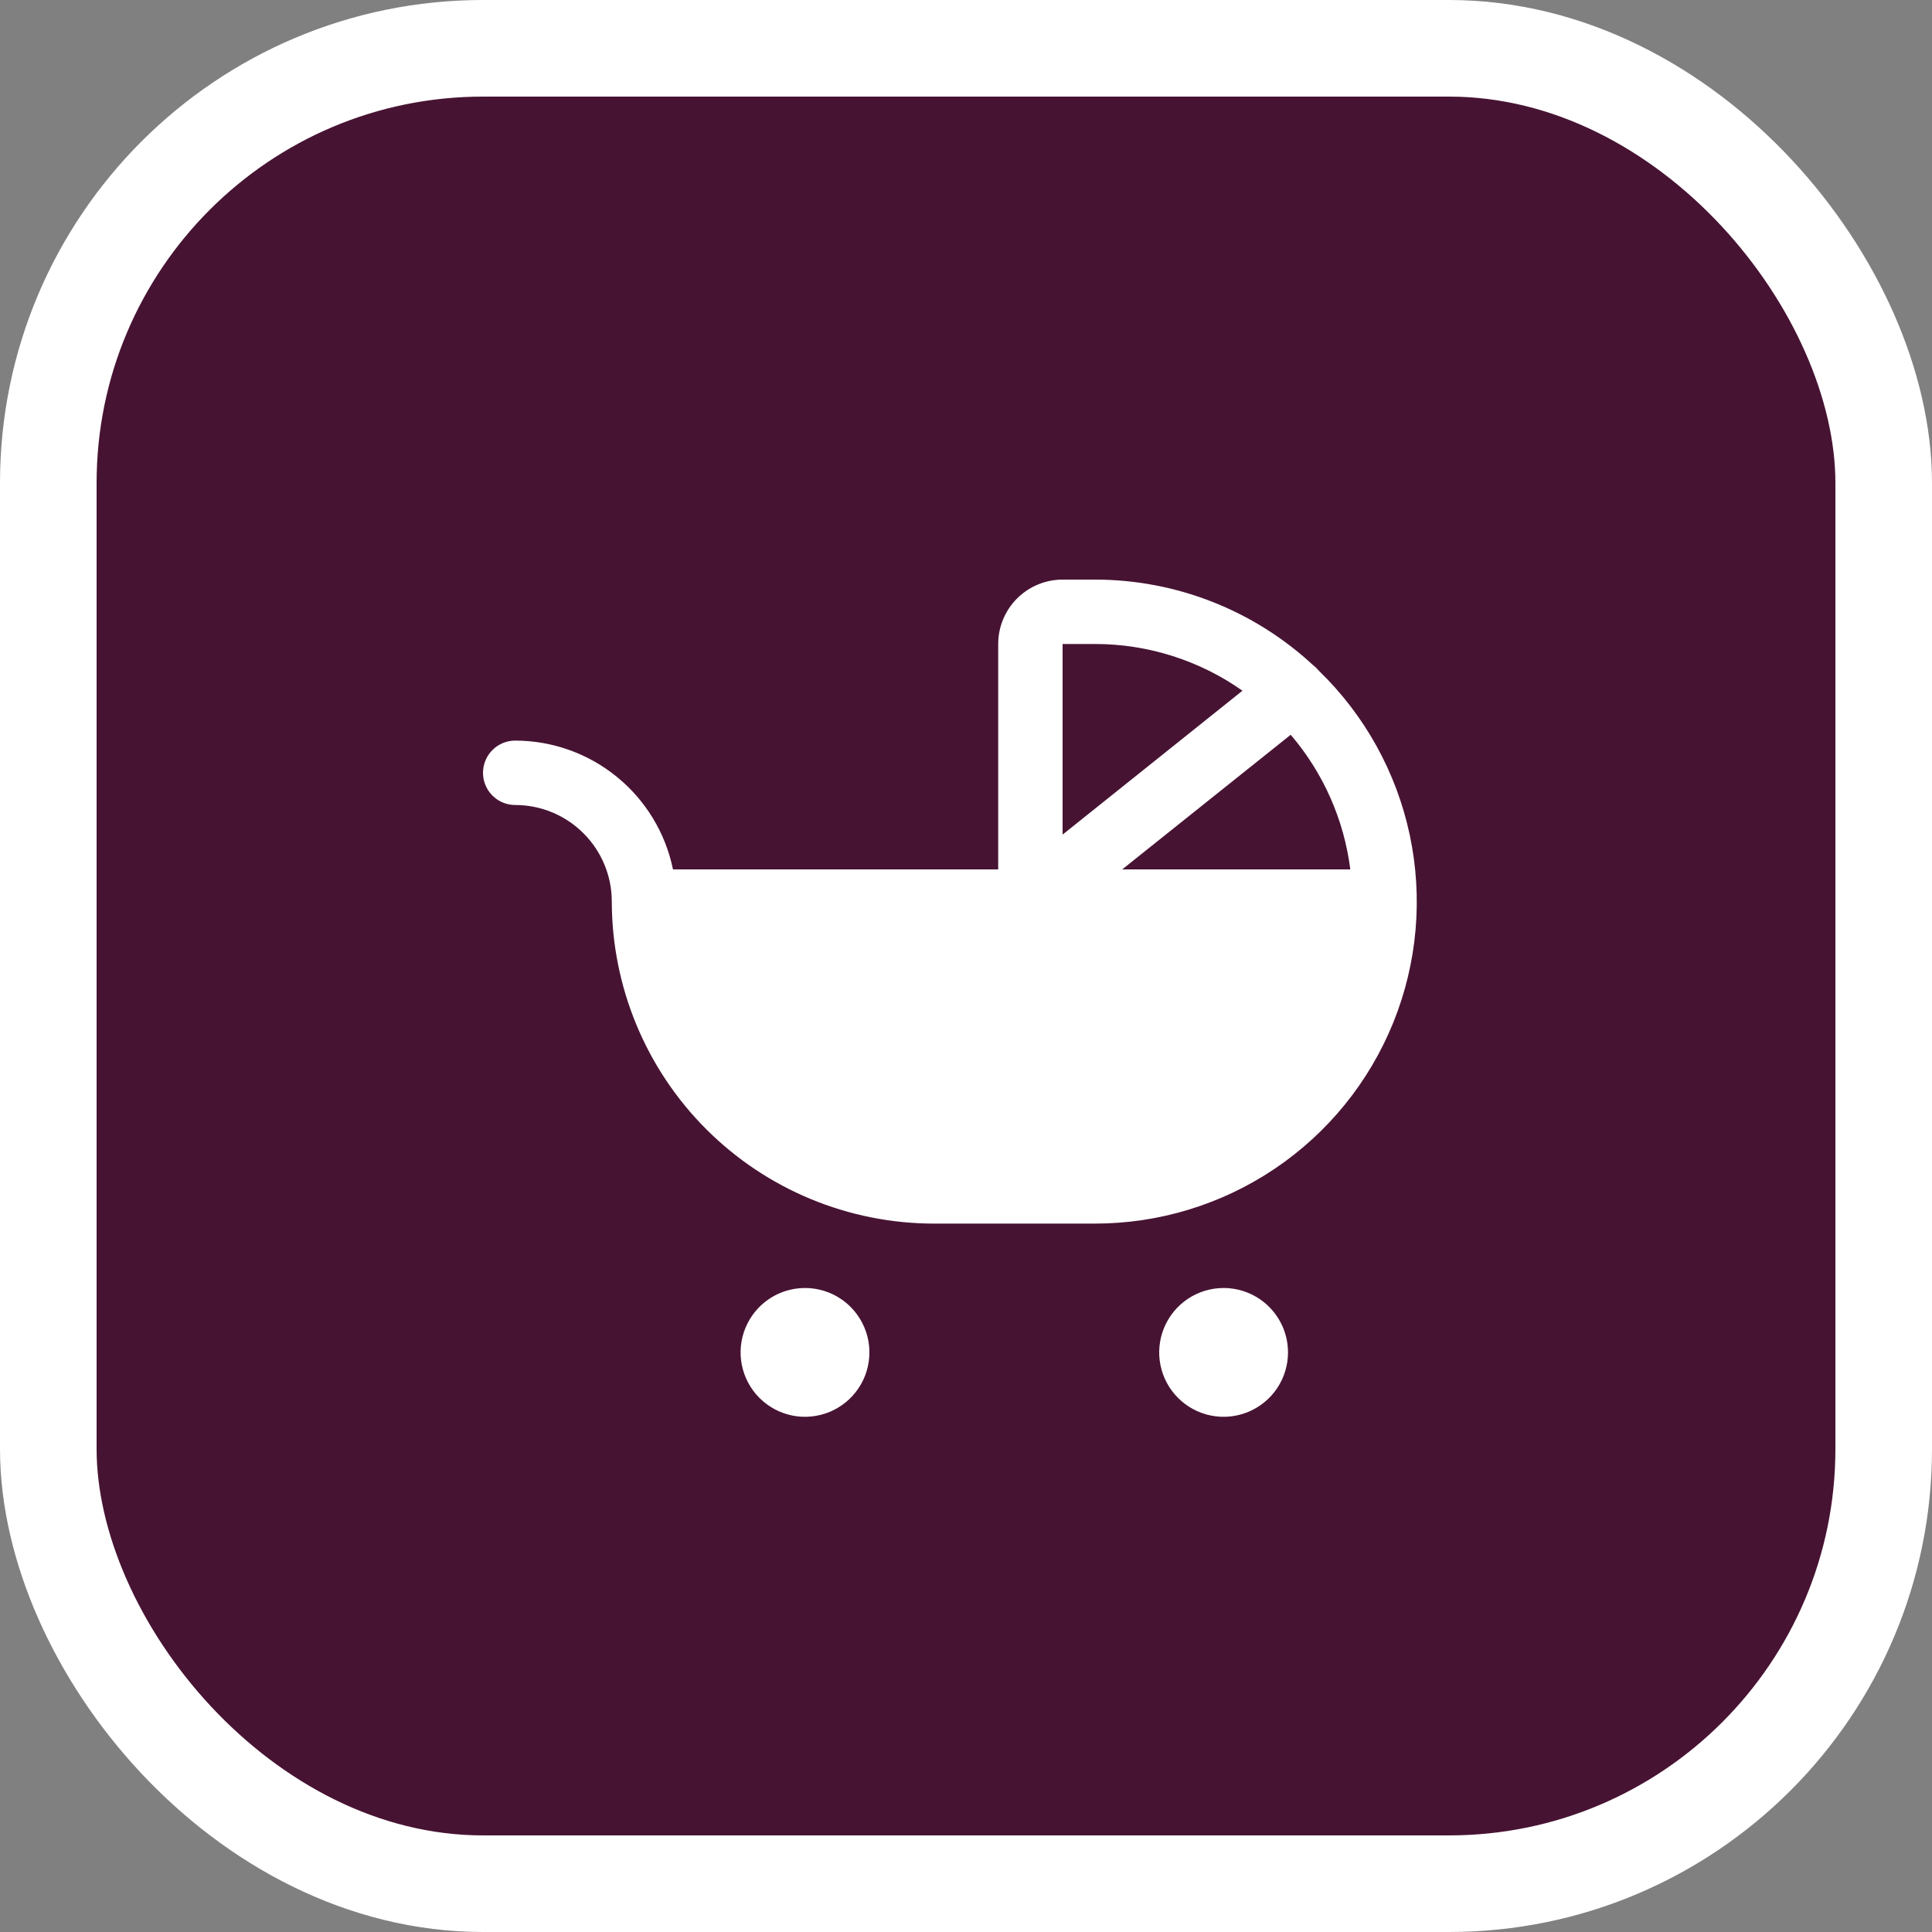 <?xml version="1.0" encoding="UTF-8"?> <svg xmlns="http://www.w3.org/2000/svg" width="60" height="60" viewBox="0 0 60 60" fill="none"><rect x="0" y="0" width="60" height="60" fill="#808080" stroke="none"/><rect x="1.5" y="1.5" width="57" height="57" rx="13.5" fill="#471333"></rect><rect x="1.5" y="1.5" width="57" height="57" rx="13.5" stroke="white" stroke-width="3"></rect><path d="M40.947 20.819C40.899 20.759 40.844 20.706 40.782 20.66C38.939 18.949 36.516 17.998 34 18H33C32.47 18 31.961 18.211 31.586 18.586C31.211 18.961 31 19.47 31 20V27H20.9C20.668 25.871 20.054 24.857 19.161 24.129C18.269 23.4 17.152 23.001 16 23C15.735 23 15.48 23.105 15.293 23.293C15.105 23.48 15 23.735 15 24C15 24.265 15.105 24.52 15.293 24.707C15.48 24.895 15.735 25 16 25C16.796 25 17.559 25.316 18.121 25.879C18.684 26.441 19 27.204 19 28C19.003 30.651 20.058 33.193 21.932 35.068C23.807 36.943 26.349 37.997 29 38H34C35.992 38.001 37.939 37.407 39.591 36.294C41.242 35.181 42.524 33.6 43.271 31.753C44.017 29.907 44.195 27.879 43.781 25.931C43.367 23.983 42.38 22.202 40.947 20.819ZM40.084 22.819C41.096 24.002 41.74 25.455 41.935 27H34.851L40.084 22.819ZM34 20C35.642 19.998 37.244 20.505 38.586 21.451L33 25.919V20H34ZM27 42C27 42.396 26.883 42.782 26.663 43.111C26.443 43.44 26.131 43.696 25.765 43.848C25.4 43.999 24.998 44.039 24.61 43.962C24.222 43.884 23.866 43.694 23.586 43.414C23.306 43.135 23.116 42.778 23.038 42.39C22.961 42.002 23.001 41.6 23.152 41.235C23.304 40.869 23.56 40.557 23.889 40.337C24.218 40.117 24.604 40 25 40C25.53 40 26.039 40.211 26.414 40.586C26.789 40.961 27 41.47 27 42ZM40 42C40 42.396 39.883 42.782 39.663 43.111C39.443 43.44 39.131 43.696 38.765 43.848C38.4 43.999 37.998 44.039 37.61 43.962C37.222 43.884 36.865 43.694 36.586 43.414C36.306 43.135 36.116 42.778 36.038 42.39C35.961 42.002 36.001 41.6 36.152 41.235C36.304 40.869 36.56 40.557 36.889 40.337C37.218 40.117 37.604 40 38 40C38.53 40 39.039 40.211 39.414 40.586C39.789 40.961 40 41.47 40 42Z" fill="white"></path></svg> 